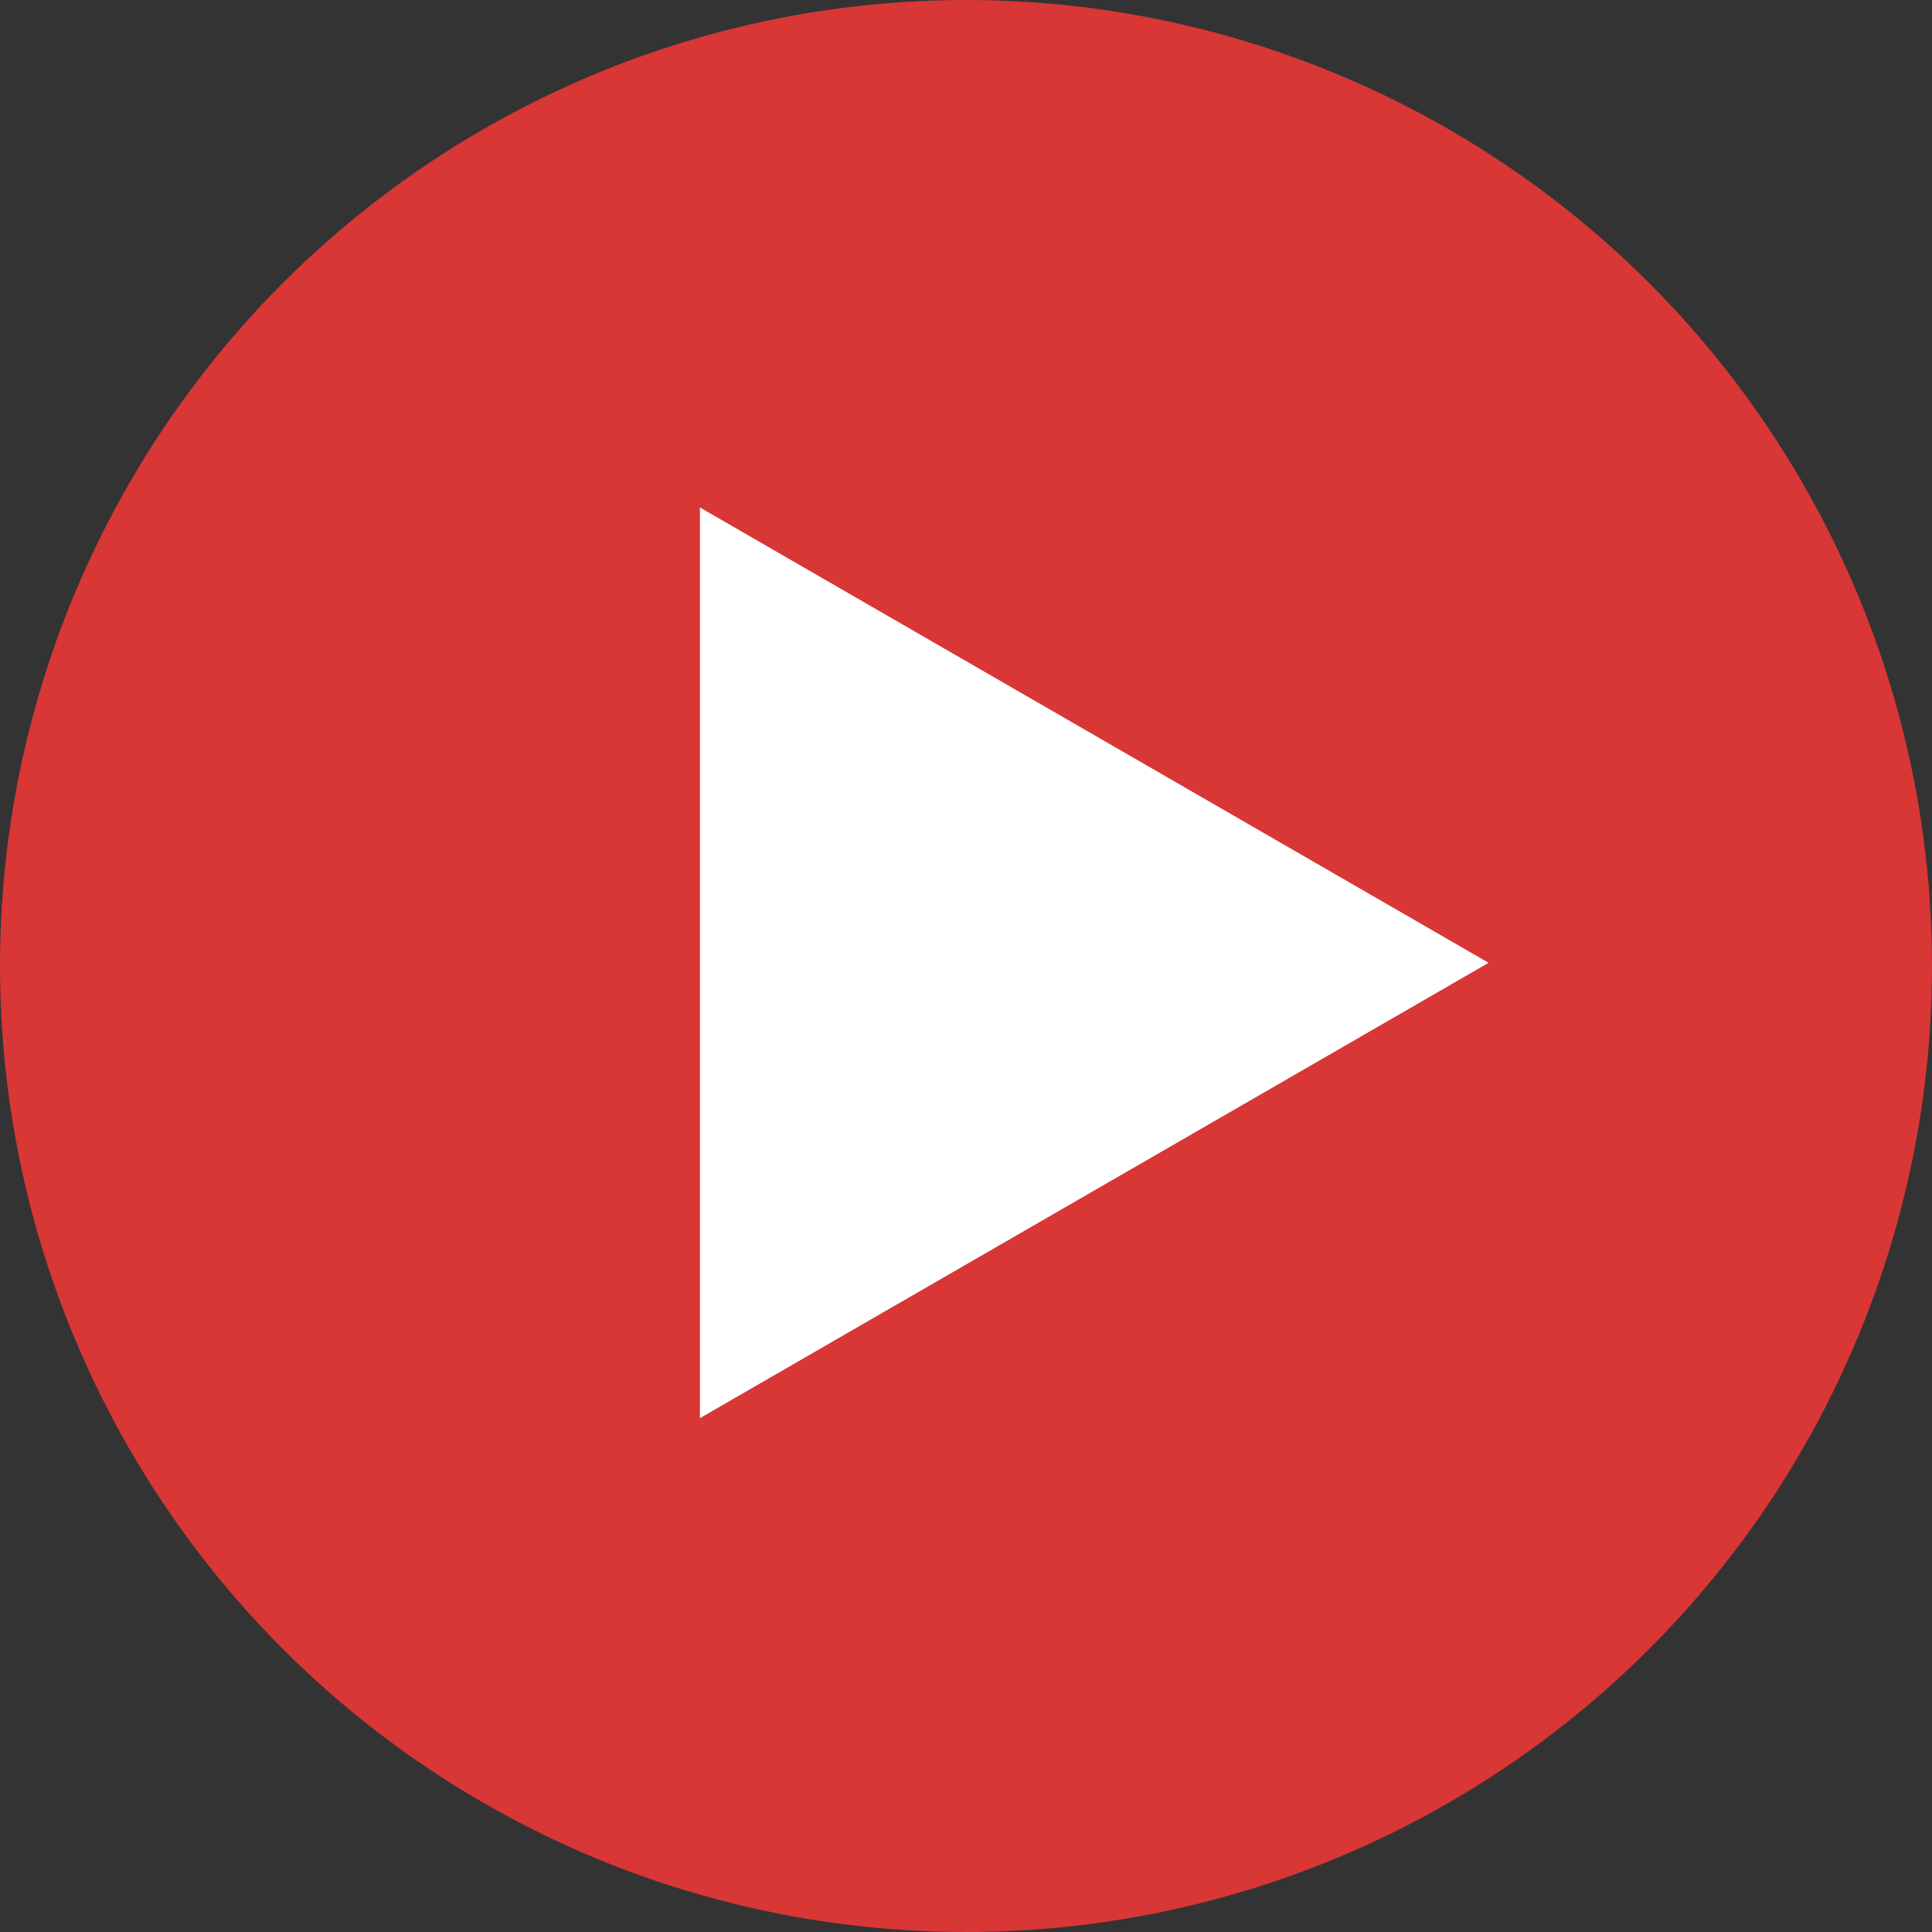 <?xml version="1.0" encoding="UTF-8"?> <svg xmlns="http://www.w3.org/2000/svg" width="395" height="395" viewBox="0 0 395 395" fill="none"><rect x="0" y="0" width="395" height="395" fill="#333333" stroke="none"/> <circle cx="197.5" cy="197.5" r="197.5" fill="#D93636"></circle> <path d="M143.098 103.75L304.348 196.848L143.098 289.945L143.098 103.75Z" fill="white"></path> </svg> 